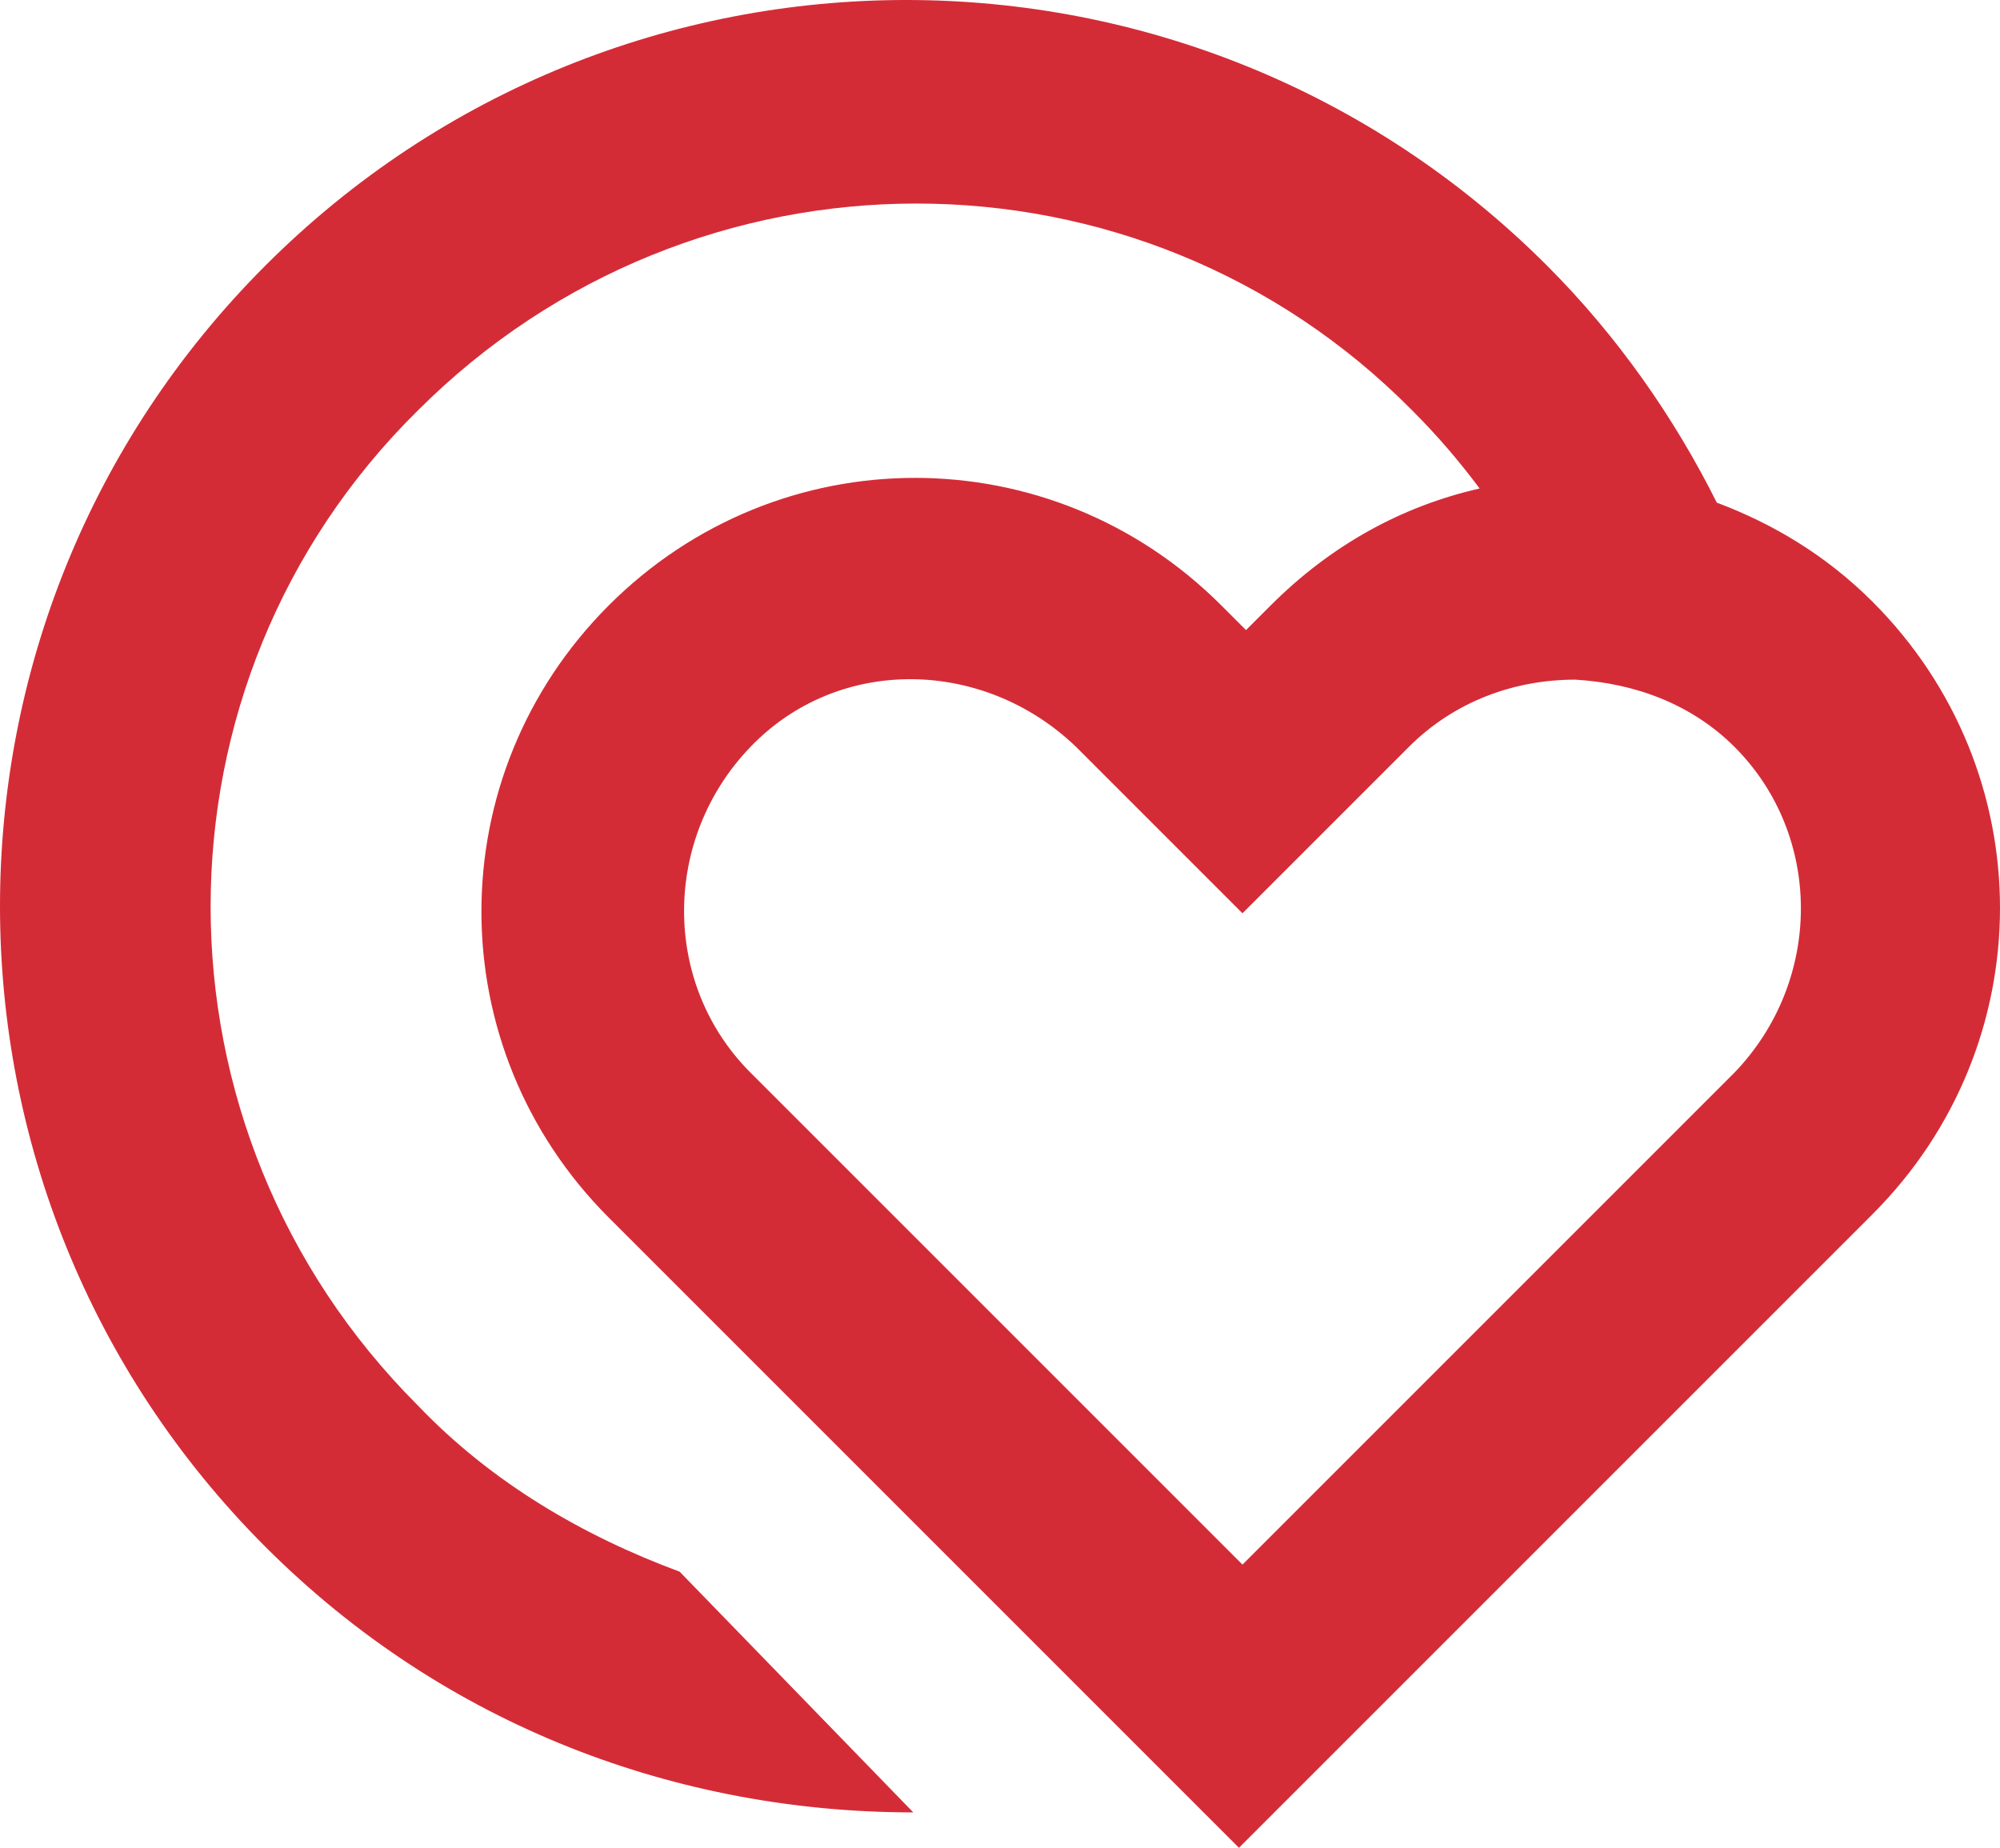 <svg width="56.5" height="52.2" version="1.1" viewBox="0 0 56.5 52.2" xmlns="http://www.w3.org/2000/svg"><style type="text/css">.st0{fill:#D42C37;}</style><path class="st0" d="m19.2 44.4c-2.7-1-5.3-2.5-7.4-4.7-7.8-7.8-7.8-20.4 0-28.1 7.8-7.8 20.4-7.8 28.1 0 0.7 0.7 1.3 1.4 1.9 2.2-2.2 0.5-4.2 1.6-5.9 3.3l-0.7 0.7-0.7-0.7c-4.8-4.8-12.5-4.8-17.3 0s-4.8 12.5 0 17.3l17.8 17.8 17.9-17.9c4.8-4.8 4.8-12.5 0-17.3-1.3-1.3-2.8-2.2-4.4-2.8-1.2-2.4-2.8-4.7-4.8-6.7-10-10-26.2-10-36.2 0s-10 26.2 0 36.2c5.1 5.1 11.7 7.5 18.3 7.5zm29.8-23.3c2.5 2.5 2.5 6.6 0 9.2l-13.9 13.9-13.9-13.9c-2.5-2.5-2.5-6.6 0-9.2s6.6-2.5 9.2 0l4.7 4.7 4.7-4.7c1.3-1.3 3-1.9 4.7-1.9 1.7 0.1 3.3 0.7 4.5 1.9z" fill="#d42c37"/></svg>
